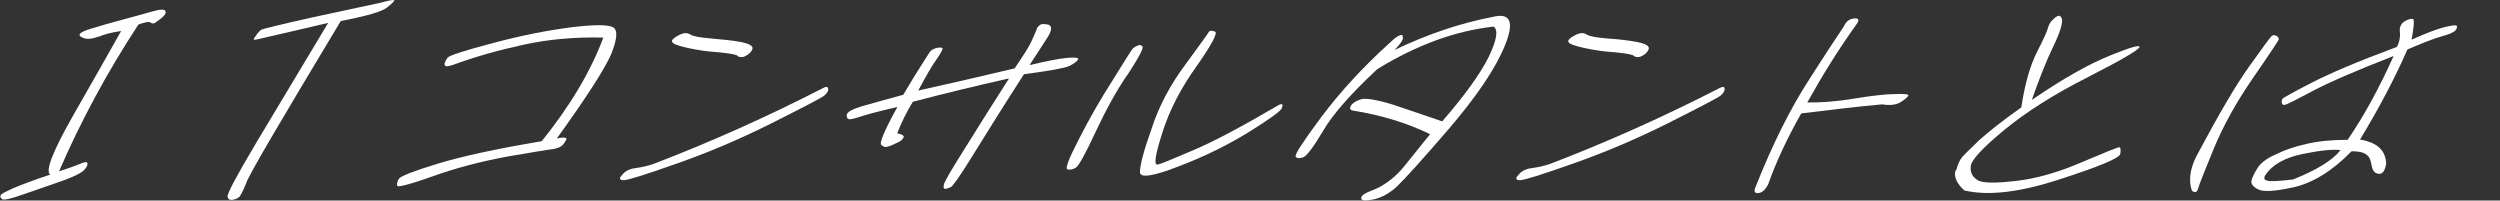 <svg width="399" height="32" viewBox="0 0 399 32" fill="none" xmlns="http://www.w3.org/2000/svg">
<rect x="0" y="0" width="399" height="32" fill="#333333" stroke="none"/>
<path d="M15.646 5.849C14.528 6.296 13.671 6.296 13.001 5.923C12.33 5.551 12.74 5.141 14.379 4.619C15.944 4.135 17.657 3.651 19.595 3.129C21.494 2.645 23.059 2.161 24.326 1.825C25.629 1.453 26.3 1.453 26.412 1.788C26.523 2.123 26.263 2.496 25.704 2.943C25.071 3.39 24.735 3.688 24.586 3.725C24.437 3.762 24.214 3.762 23.99 3.576C23.767 3.427 23.134 3.539 22.09 3.911C17.061 11.585 12.852 19.409 9.425 27.343C10.617 26.971 11.66 26.598 12.591 26.226C13.485 25.816 13.932 25.779 13.969 26.077C13.969 26.412 13.82 26.747 13.373 27.194C12.889 27.641 11.846 28.163 10.132 28.796C8.344 29.429 6.333 30.1 4.023 30.919C1.713 31.739 0.484 32.037 0.298 31.739C-0 31.516 -0 31.329 0.149 31.106C0.298 30.882 1.005 30.547 2.123 30.026C3.278 29.541 5.215 28.796 8.009 27.865C7.189 27.306 8.419 24.14 11.734 18.328C15.05 12.554 17.583 8.046 19.334 4.954C17.955 5.141 16.726 5.439 15.683 5.886L15.646 5.849Z" fill="white"/>
<path d="M62.92 0.074C62.845 0.298 62.473 0.633 61.728 1.229C60.908 1.862 58.487 2.57 54.389 3.353C44.703 19.446 39.637 28.051 39.302 29.206C38.855 30.361 38.445 31.106 38.221 31.404C37.923 31.665 37.588 31.814 37.141 31.888C36.694 31.963 36.433 31.814 36.322 31.441C36.172 31.031 37.7 28.163 40.866 22.836C44.033 17.509 47.907 11.138 52.377 3.651C48.056 4.656 44.964 5.401 43.25 5.774C41.462 6.221 40.531 6.407 40.494 6.333C40.456 6.258 40.605 5.997 40.941 5.55C41.202 5.178 41.5 4.88 41.723 4.731C41.909 4.619 44.741 3.911 50.105 2.719C55.432 1.564 58.934 0.819 60.536 0.484C62.1 0.074 62.957 -0.112 62.957 0.074H62.92Z" fill="white"/>
<path d="M70.923 10.282C70.998 9.947 71.147 9.574 71.445 9.202C71.705 8.866 74.164 8.047 78.746 6.855C83.328 5.625 87.426 4.843 91.151 4.359C94.802 3.912 97.037 3.912 97.857 4.359C98.639 4.843 98.49 6.259 97.559 8.606C96.553 10.952 93.647 15.46 88.879 22.091C89.996 21.867 90.481 21.942 90.406 22.24C90.22 22.613 89.996 22.948 89.736 23.209C89.4 23.507 88.879 23.693 88.208 23.805C87.5 23.879 85.004 24.289 80.907 24.997C76.734 25.779 72.823 26.785 69.098 28.126C65.335 29.467 63.472 29.914 63.398 29.653C63.286 29.355 63.398 28.945 63.696 28.498C63.994 28.089 66.006 27.306 69.768 26.151C73.531 24.997 79.081 23.767 86.457 22.538C90.965 16.95 94.28 11.399 96.292 5.998C91.822 5.886 87.538 6.259 83.477 7.153C79.417 8.047 75.729 9.09 72.301 10.356C71.37 10.654 70.923 10.654 70.998 10.282H70.923Z" fill="white"/>
<path d="M132.204 14.193C132.204 14.529 131.98 14.901 131.533 15.274C131.049 15.646 128.255 17.099 123.152 19.669C118.011 22.24 112.982 24.363 107.99 26.114C103.035 27.865 100.204 28.759 99.533 28.759C98.863 28.759 98.751 28.461 99.31 27.902C99.794 27.269 100.539 26.934 101.471 26.822C102.365 26.71 103.333 26.487 104.227 26.189C113.391 22.687 122.444 18.626 131.384 14.044C131.869 13.784 132.167 13.821 132.167 14.193H132.204ZM117.75 8.941C117.601 8.717 116.558 8.531 114.733 8.345C112.833 8.233 111.194 7.972 109.703 7.637C108.213 7.302 107.394 7.004 107.282 6.705C107.133 6.407 107.468 6.072 108.325 5.625C109.07 5.215 109.703 5.178 110.188 5.513C110.635 5.811 111.79 5.998 113.54 6.147C115.291 6.296 116.856 6.445 118.234 6.705C119.575 6.966 120.209 7.339 120.097 7.786C119.948 8.27 119.501 8.717 118.756 9.052C118.309 9.164 117.973 9.127 117.787 8.978L117.75 8.941Z" fill="white"/>
<path d="M137.755 18.477C136.6 18.85 135.855 19.073 135.557 19.036C135.259 18.999 135.11 18.775 135.147 18.328C135.222 17.881 135.93 17.471 137.457 16.987C138.984 16.54 141.182 15.944 144.162 15.124C145.392 13.038 146.36 11.474 147.105 10.319C147.85 9.164 148.26 8.531 148.409 8.27C148.521 8.084 148.856 7.86 149.378 7.674C149.862 7.562 150.197 7.562 150.421 7.674C150.495 7.823 150.197 8.456 149.452 9.499C148.67 10.58 147.739 12.256 146.547 14.454C151.613 13.336 156.754 12.144 161.932 10.915C163.273 8.941 164.279 7.413 164.689 6.445C165.098 5.513 165.359 4.917 165.471 4.656C165.471 4.433 165.694 4.209 166.03 3.949C166.253 3.8 166.7 3.8 167.371 3.949C167.93 4.209 167.855 4.88 167.259 5.849C166.551 6.929 165.583 8.419 164.316 10.393C166.924 9.76 168.861 9.388 170.276 9.239C171.655 9.127 172.214 9.201 172.065 9.499C171.878 9.797 171.394 10.17 170.649 10.542C169.867 10.878 167.408 11.325 163.422 11.846C159.622 17.732 156.903 22.165 155.04 25.145C153.177 28.163 152.023 29.765 151.725 29.877C151.352 30.026 151.054 30.137 150.831 30.137C150.607 30.137 150.533 29.877 150.644 29.467C150.719 29.02 151.799 27.157 153.848 23.916C155.822 20.712 158.244 16.913 161.038 12.517C155.711 13.709 150.533 14.975 145.69 16.242C144.721 17.807 143.902 19.483 143.194 21.271C143.939 21.42 144.274 21.644 144.237 21.867C144.125 22.128 143.939 22.352 143.604 22.575C143.231 22.761 142.859 22.948 142.523 23.096C142.151 23.245 141.815 23.395 141.555 23.432C141.331 23.506 140.959 23.432 140.661 23.134C140.288 22.91 141.108 20.899 143.231 17.062C140.735 17.658 138.91 18.105 137.755 18.477Z" fill="white"/>
<path d="M179.888 11.996C178.249 14.38 176.572 17.397 174.859 21.048C173.182 24.662 172.102 26.599 171.655 26.785C171.245 27.046 170.798 27.12 170.388 27.046C169.941 26.971 170.575 25.332 172.214 22.166C173.816 18.999 175.641 15.833 177.69 12.629C179.627 9.5 180.67 7.823 180.856 7.674C181.005 7.563 181.303 7.376 181.601 7.265C181.937 7.116 182.198 7.19 182.384 7.488C182.347 8.121 181.452 9.611 179.888 12.033V11.996ZM204.624 17.211C204.4 17.733 202.612 19.036 199.296 21.085C195.981 23.134 192.293 24.96 188.195 26.524C183.986 28.163 181.899 28.461 181.937 27.456C181.937 26.412 182.496 24.177 183.799 20.526C184.954 16.95 186.78 13.523 189.201 10.282C191.548 7.078 192.815 5.327 192.926 5.104C193.038 4.88 193.373 4.843 193.895 5.029C194.416 5.178 193.448 7.041 190.989 10.543C188.456 14.082 186.631 17.621 185.513 21.16C184.395 24.662 184.097 26.412 184.768 26.263C185.327 26.152 187.264 25.332 190.579 23.916C193.82 22.538 198.365 20.117 204.139 16.727C204.661 16.503 204.81 16.652 204.586 17.174L204.624 17.211Z" fill="white"/>
<path d="M223.809 5.774C224.144 6.072 223.697 6.817 222.58 7.972C227.87 5.438 233.085 3.688 238.151 2.719C241.057 1.974 241.728 3.427 240.2 7.227C238.673 10.989 235.655 15.385 231.334 20.451C226.938 25.555 224.182 28.572 223.064 29.653C221.984 30.696 220.754 31.441 219.301 31.813C217.849 32.111 217.178 32.037 217.253 31.59C217.253 31.18 217.923 30.77 219.152 30.323C220.941 29.615 222.617 28.349 224.033 26.635C225.411 24.922 226.827 23.171 228.242 21.42C224.517 19.594 220.382 18.365 215.986 17.657C215.464 17.583 215.353 17.285 215.613 16.875C215.837 16.465 216.359 16.13 217.141 15.869C217.849 15.608 219.562 15.869 222.282 16.689C224.889 17.583 227.534 18.44 230.179 19.371C233.793 15.199 236.289 11.734 237.63 9.015C238.896 6.332 239.157 4.768 238.375 4.246C232.265 4.917 226.081 7.189 219.823 11.026C215.576 14.975 212.708 18.253 211.18 20.861C209.616 23.506 208.535 24.922 207.977 25.108C207.306 25.331 206.896 25.257 206.785 24.959C206.636 24.661 207.977 22.575 210.92 18.626C213.863 14.714 217.402 10.84 221.537 7.078C222.803 5.848 223.548 5.401 223.884 5.662L223.809 5.774Z" fill="white"/>
<path d="M275.254 14.193C275.254 14.529 275.03 14.901 274.583 15.274C274.099 15.646 271.305 17.099 266.201 19.669C261.061 22.24 256.031 24.363 251.04 26.114C246.085 27.865 243.254 28.759 242.583 28.759C241.913 28.759 241.801 28.461 242.36 27.902C242.844 27.269 243.589 26.934 244.52 26.822C245.414 26.71 246.383 26.487 247.314 26.189C256.478 22.687 265.531 18.626 274.471 14.044C274.956 13.784 275.254 13.821 275.254 14.193ZM260.8 8.941C260.651 8.717 259.608 8.531 257.782 8.345C255.882 8.233 254.243 7.972 252.753 7.637C251.263 7.302 250.444 7.004 250.332 6.705C250.183 6.407 250.518 6.072 251.375 5.625C252.12 5.215 252.753 5.178 253.237 5.513C253.685 5.811 254.839 5.998 256.59 6.147C258.341 6.258 259.906 6.445 261.284 6.705C262.625 6.966 263.258 7.339 263.147 7.786C262.998 8.27 262.588 8.717 261.806 9.052C261.359 9.164 261.023 9.127 260.837 8.978L260.8 8.941Z" fill="white"/>
<path d="M287.473 18.105C285.275 21.979 283.487 25.779 282.183 29.467C281.736 30.286 281.215 30.771 280.656 30.808C280.134 30.882 279.911 30.659 280.097 30.063C282.891 22.985 285.797 17.248 288.665 12.815C291.459 8.419 293.396 5.551 294.328 4.135C294.626 3.427 295.184 3.017 295.929 2.943C296.6 2.868 296.786 3.166 296.376 3.762C293.434 7.86 290.826 12.07 288.442 16.354C290.565 16.391 293.061 16.205 295.78 15.758C298.5 15.311 300.661 15.05 302.3 15.013C303.976 14.976 304.684 15.013 304.572 15.274C304.46 15.497 304.013 15.87 303.38 16.279C302.672 16.726 301.666 16.875 300.4 16.652C296.302 17.024 291.981 17.546 287.436 18.105H287.473Z" fill="white"/>
<path d="M312.209 27.194C312.47 26.188 312.805 25.481 313.14 25.108C313.438 24.736 314.37 23.841 315.822 22.426C317.35 21.048 319.548 19.297 322.602 17.136C323.161 13.373 324.018 10.468 325.098 8.307C326.216 6.147 326.775 4.843 326.886 4.358C326.998 3.874 327.296 3.39 327.929 2.868C328.563 2.347 328.861 2.421 329.084 3.017C329.233 3.688 328.786 5.178 327.669 7.488C326.514 9.872 325.434 12.666 324.279 15.944C329.308 12.517 333.406 10.207 336.758 8.866C340.111 7.488 341.601 7.115 341.452 7.525C341.266 8.009 338.509 9.611 333.257 12.293C327.967 14.975 323.496 17.769 319.92 20.712C316.344 23.655 314.519 25.63 314.519 26.636C314.444 27.678 314.928 28.349 315.711 28.796C316.53 29.243 318.579 29.243 321.82 28.871C325.024 28.498 328.563 27.492 332.251 25.89C335.976 24.326 337.95 23.506 338.211 23.506C338.435 23.506 338.509 23.841 338.397 24.549C338.323 25.22 335.082 26.561 328.749 28.61C322.379 30.696 317.35 31.292 313.513 30.398C312.283 29.28 311.799 28.2 312.097 27.194H312.209Z" fill="white"/>
<path d="M350.952 24.177C354.193 18.105 356.838 13.597 358.961 10.617C361.085 7.637 362.239 6.072 362.5 5.811C362.724 5.588 362.984 5.55 363.282 5.699C363.58 5.848 363.729 6.072 363.692 6.295C363.58 6.556 362.239 8.605 359.557 12.479C356.912 16.316 354.826 20.079 353.299 23.767C351.771 27.492 350.915 29.653 350.803 30.137C350.617 30.733 350.281 30.808 349.834 30.435C349.201 28.647 349.573 26.561 350.952 24.177ZM380.121 27.678C379.748 27.79 379.413 27.753 379.115 27.567C378.779 27.343 378.593 26.933 378.481 26.263C378.37 25.555 378.146 24.996 377.699 24.698C377.252 24.326 376.507 24.139 375.315 24.139C372.26 27.269 369.168 29.169 366.114 29.876C363.096 30.547 361.196 30.659 360.377 30.212C359.557 29.802 359.222 29.28 359.334 28.833C359.445 28.386 359.706 27.79 360.228 26.933C360.675 26.151 361.643 25.331 363.096 24.698C364.512 23.99 366.151 23.394 368.051 22.985C369.913 22.538 372.149 22.314 374.682 22.314C377.289 18.514 379.711 14.081 382.021 8.94C376.172 11.213 371.851 13.075 369.168 14.491C366.449 15.944 364.959 16.689 364.698 16.726C364.4 16.801 364.251 16.689 364.176 16.391C364.139 16.093 364.176 15.907 364.326 15.72C364.437 15.609 365.965 14.714 368.908 13.224C371.776 11.734 376.321 9.797 382.542 7.488C382.915 6.817 383.101 6.035 383.026 5.178C382.915 4.358 383.175 3.762 383.809 3.39C384.442 3.017 384.889 2.943 385.15 3.054C385.336 3.203 385.261 4.321 384.889 6.333C387.05 5.364 388.763 4.694 390.03 4.358C391.222 4.06 391.93 3.986 392.079 4.098C392.19 4.247 392.153 4.507 391.93 4.805C391.669 5.141 390.924 5.476 389.657 5.811C388.353 6.184 386.565 6.891 384.218 7.897C382.356 12.181 379.86 16.987 376.656 22.277C379.413 22.724 380.791 24.028 380.828 26.188C380.679 27.008 380.419 27.529 380.083 27.641L380.121 27.678ZM373.527 23.953C372.335 23.804 370.286 23.99 367.455 24.587C364.698 25.145 362.612 26.3 361.532 27.977C361.271 28.386 361.345 28.721 361.867 28.833C362.351 28.982 363.692 28.908 365.965 28.647C369.727 27.157 372.298 25.555 373.527 23.99V23.953Z" fill="white"/>
</svg>
